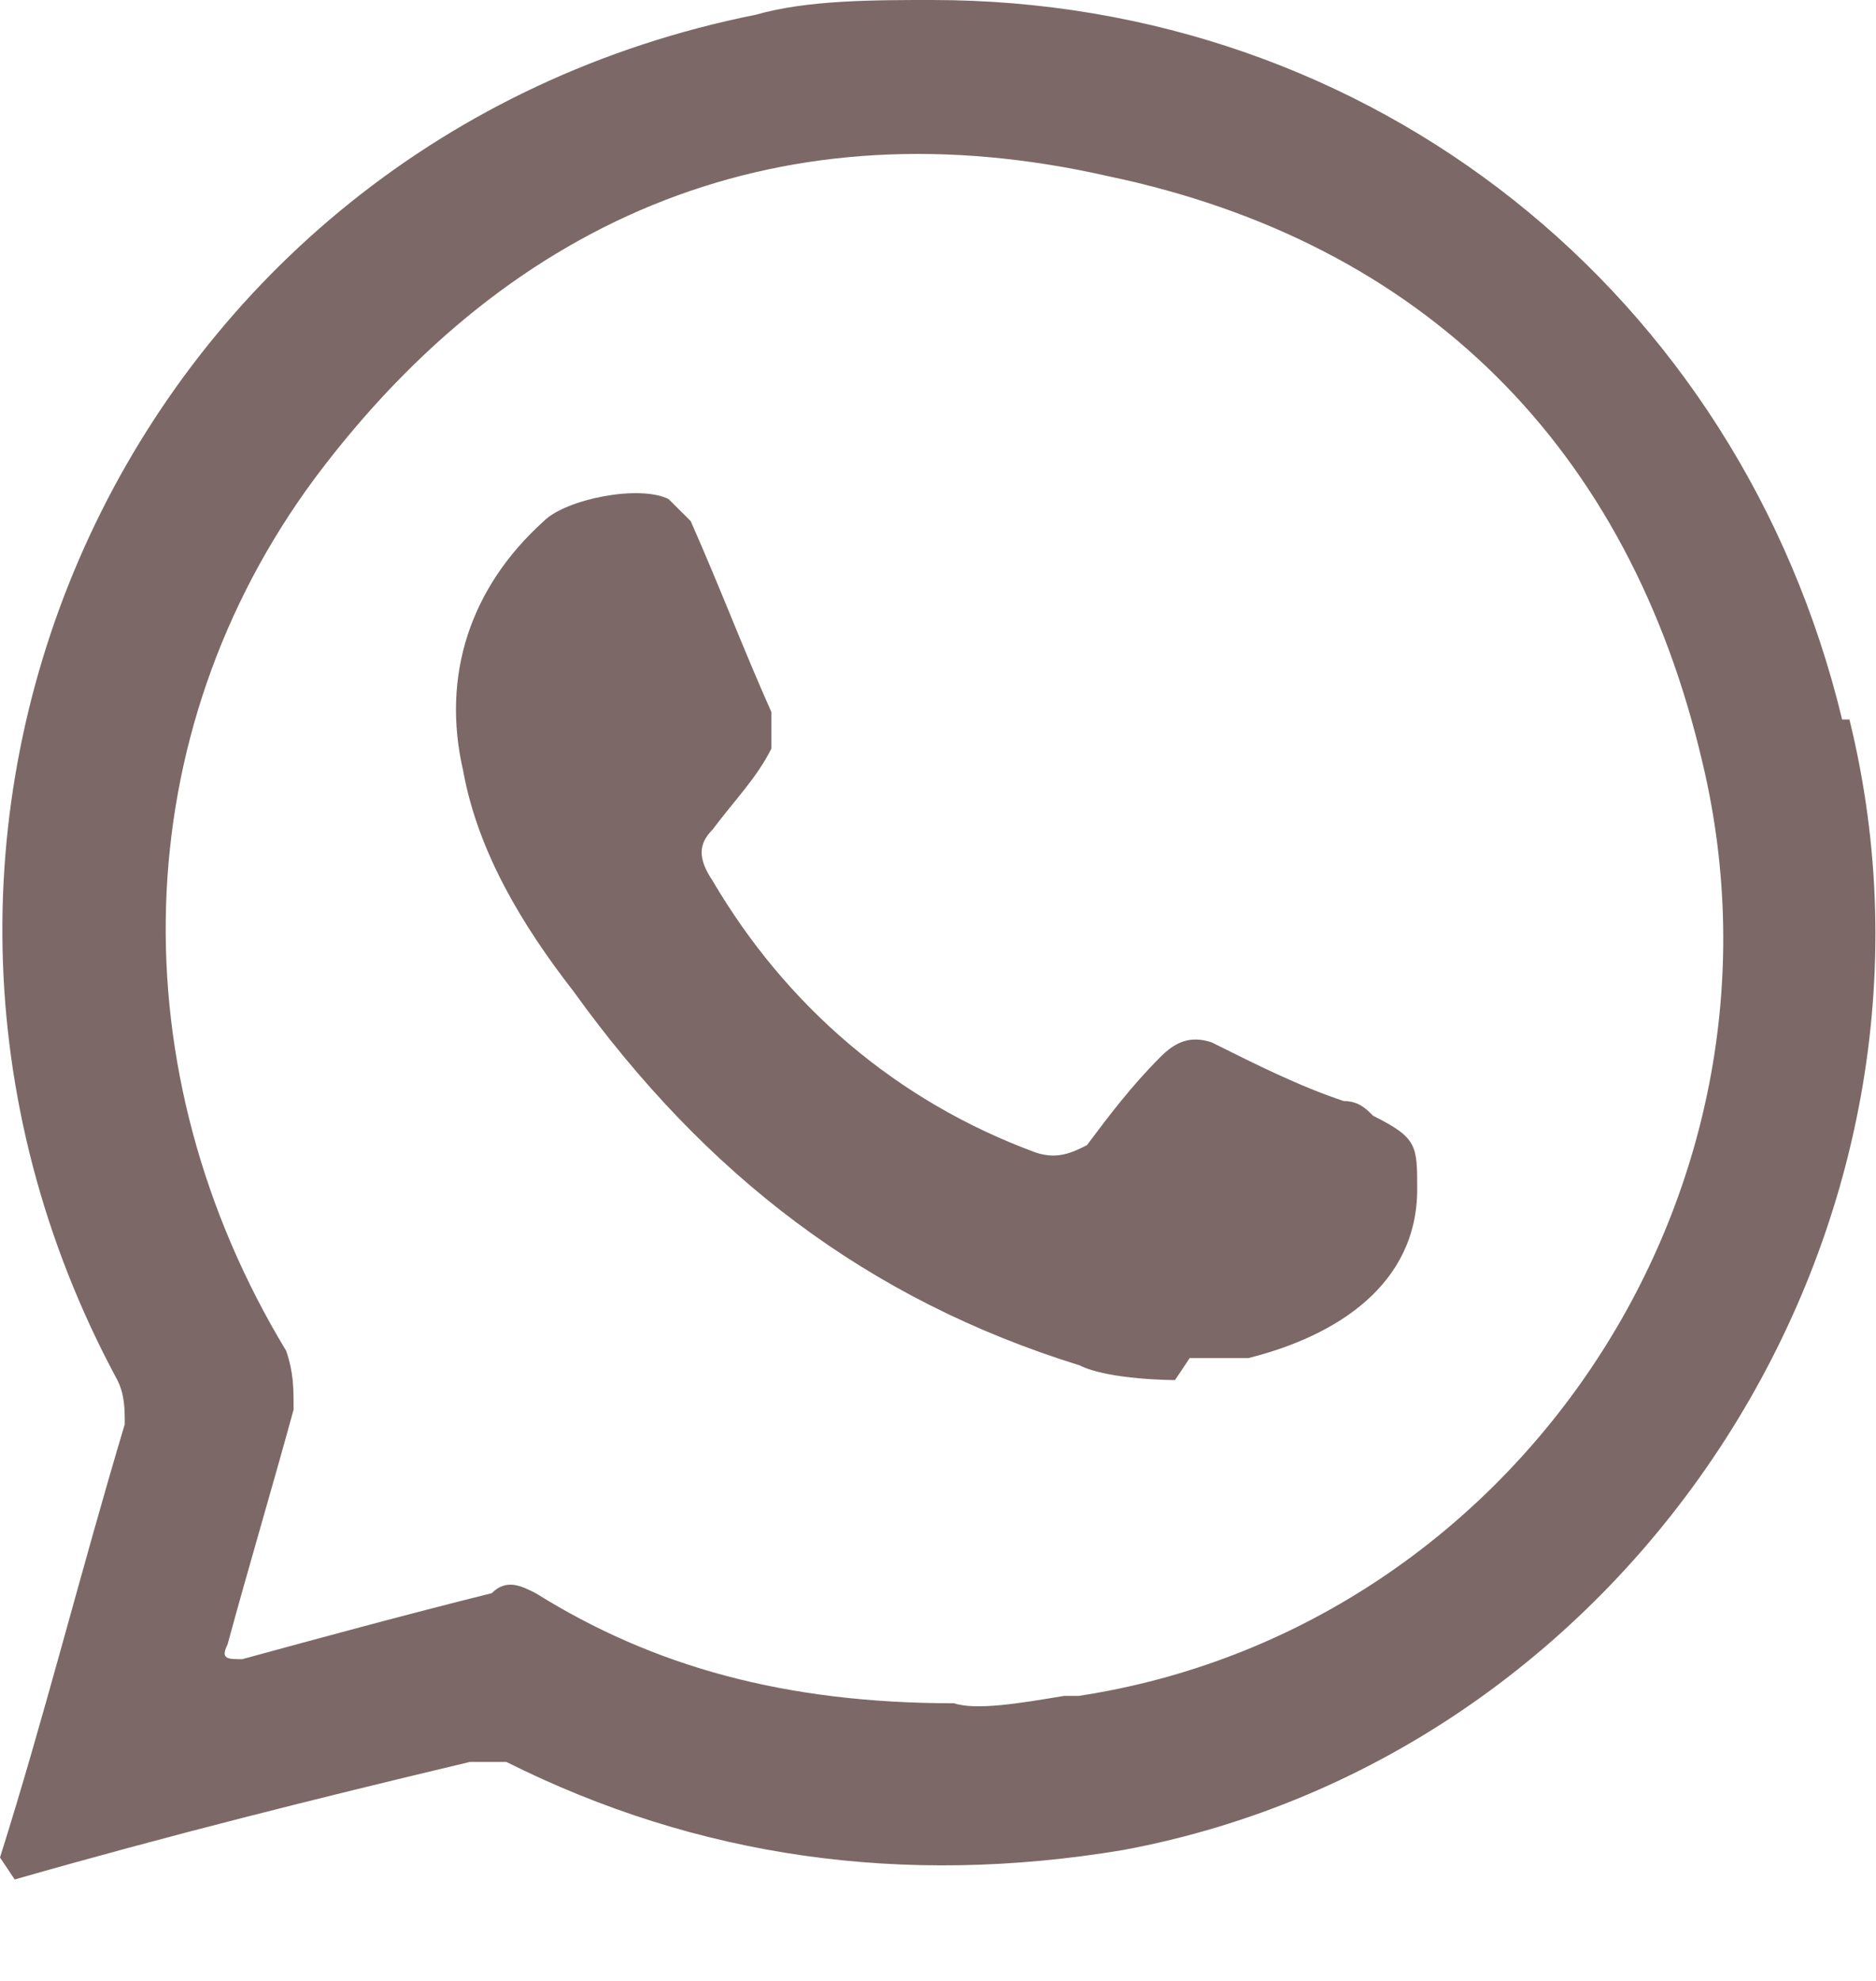 <?xml version="1.0" encoding="UTF-8"?> <svg xmlns="http://www.w3.org/2000/svg" width="18" height="19" viewBox="0 0 18 19" fill="none"> <path fill-rule="evenodd" clip-rule="evenodd" d="M17.675 6.901C16.689 2.817 13.168 0 8.943 0C8.38 0 7.746 3.2266e-06 7.253 0.141C1.268 1.338 -1.76 7.887 1.127 13.239C1.197 13.379 1.197 13.52 1.197 13.661C0.775 15.069 0.423 16.478 0 17.816C0 17.816 0.047 17.886 0.141 18.027C1.62 17.604 3.028 17.252 4.507 16.9C4.648 16.9 4.718 16.9 4.859 16.9C6.69 17.816 8.661 18.097 10.774 17.745C15.703 16.83 18.942 11.76 17.745 6.901H17.675ZM10.21 16.266C9.788 16.337 9.366 16.407 9.154 16.337C7.535 16.337 6.267 15.985 5.14 15.281C5 15.21 4.859 15.14 4.718 15.281C3.873 15.492 3.098 15.703 2.324 15.914C2.183 15.914 2.113 15.914 2.183 15.774C2.394 14.999 2.605 14.295 2.817 13.52C2.817 13.309 2.817 13.168 2.746 12.957C1.127 10.281 1.197 7.042 3.028 4.577C4.929 2.042 7.535 0.986 10.633 1.69C13.661 2.324 15.633 4.295 16.337 7.323C17.323 11.478 14.506 15.633 10.351 16.266H10.21Z" fill="#7C6967"></path> <path fill-rule="evenodd" clip-rule="evenodd" d="M11.274 13.237C11.274 13.237 10.64 13.237 10.359 13.096C8.317 12.463 6.767 11.266 5.5 9.505C5.007 8.871 4.584 8.167 4.444 7.393C4.232 6.477 4.514 5.632 5.218 4.998C5.429 4.787 6.134 4.646 6.415 4.787C6.486 4.858 6.556 4.928 6.627 4.998C6.908 5.632 7.119 6.196 7.401 6.829C7.401 6.97 7.401 7.111 7.401 7.181C7.26 7.463 7.049 7.674 6.838 7.956C6.697 8.097 6.697 8.238 6.838 8.449C7.542 9.646 8.598 10.561 9.936 11.054C10.147 11.125 10.288 11.054 10.429 10.984C10.64 10.702 10.852 10.421 11.133 10.139C11.274 9.998 11.415 9.928 11.626 9.998C12.049 10.209 12.471 10.421 12.894 10.561C13.034 10.561 13.105 10.632 13.175 10.702C13.598 10.914 13.598 10.984 13.598 11.406C13.598 12.322 12.823 12.815 11.978 13.026C11.767 13.026 11.556 13.026 11.415 13.026L11.274 13.237Z" fill="#7C6967"></path> </svg> 